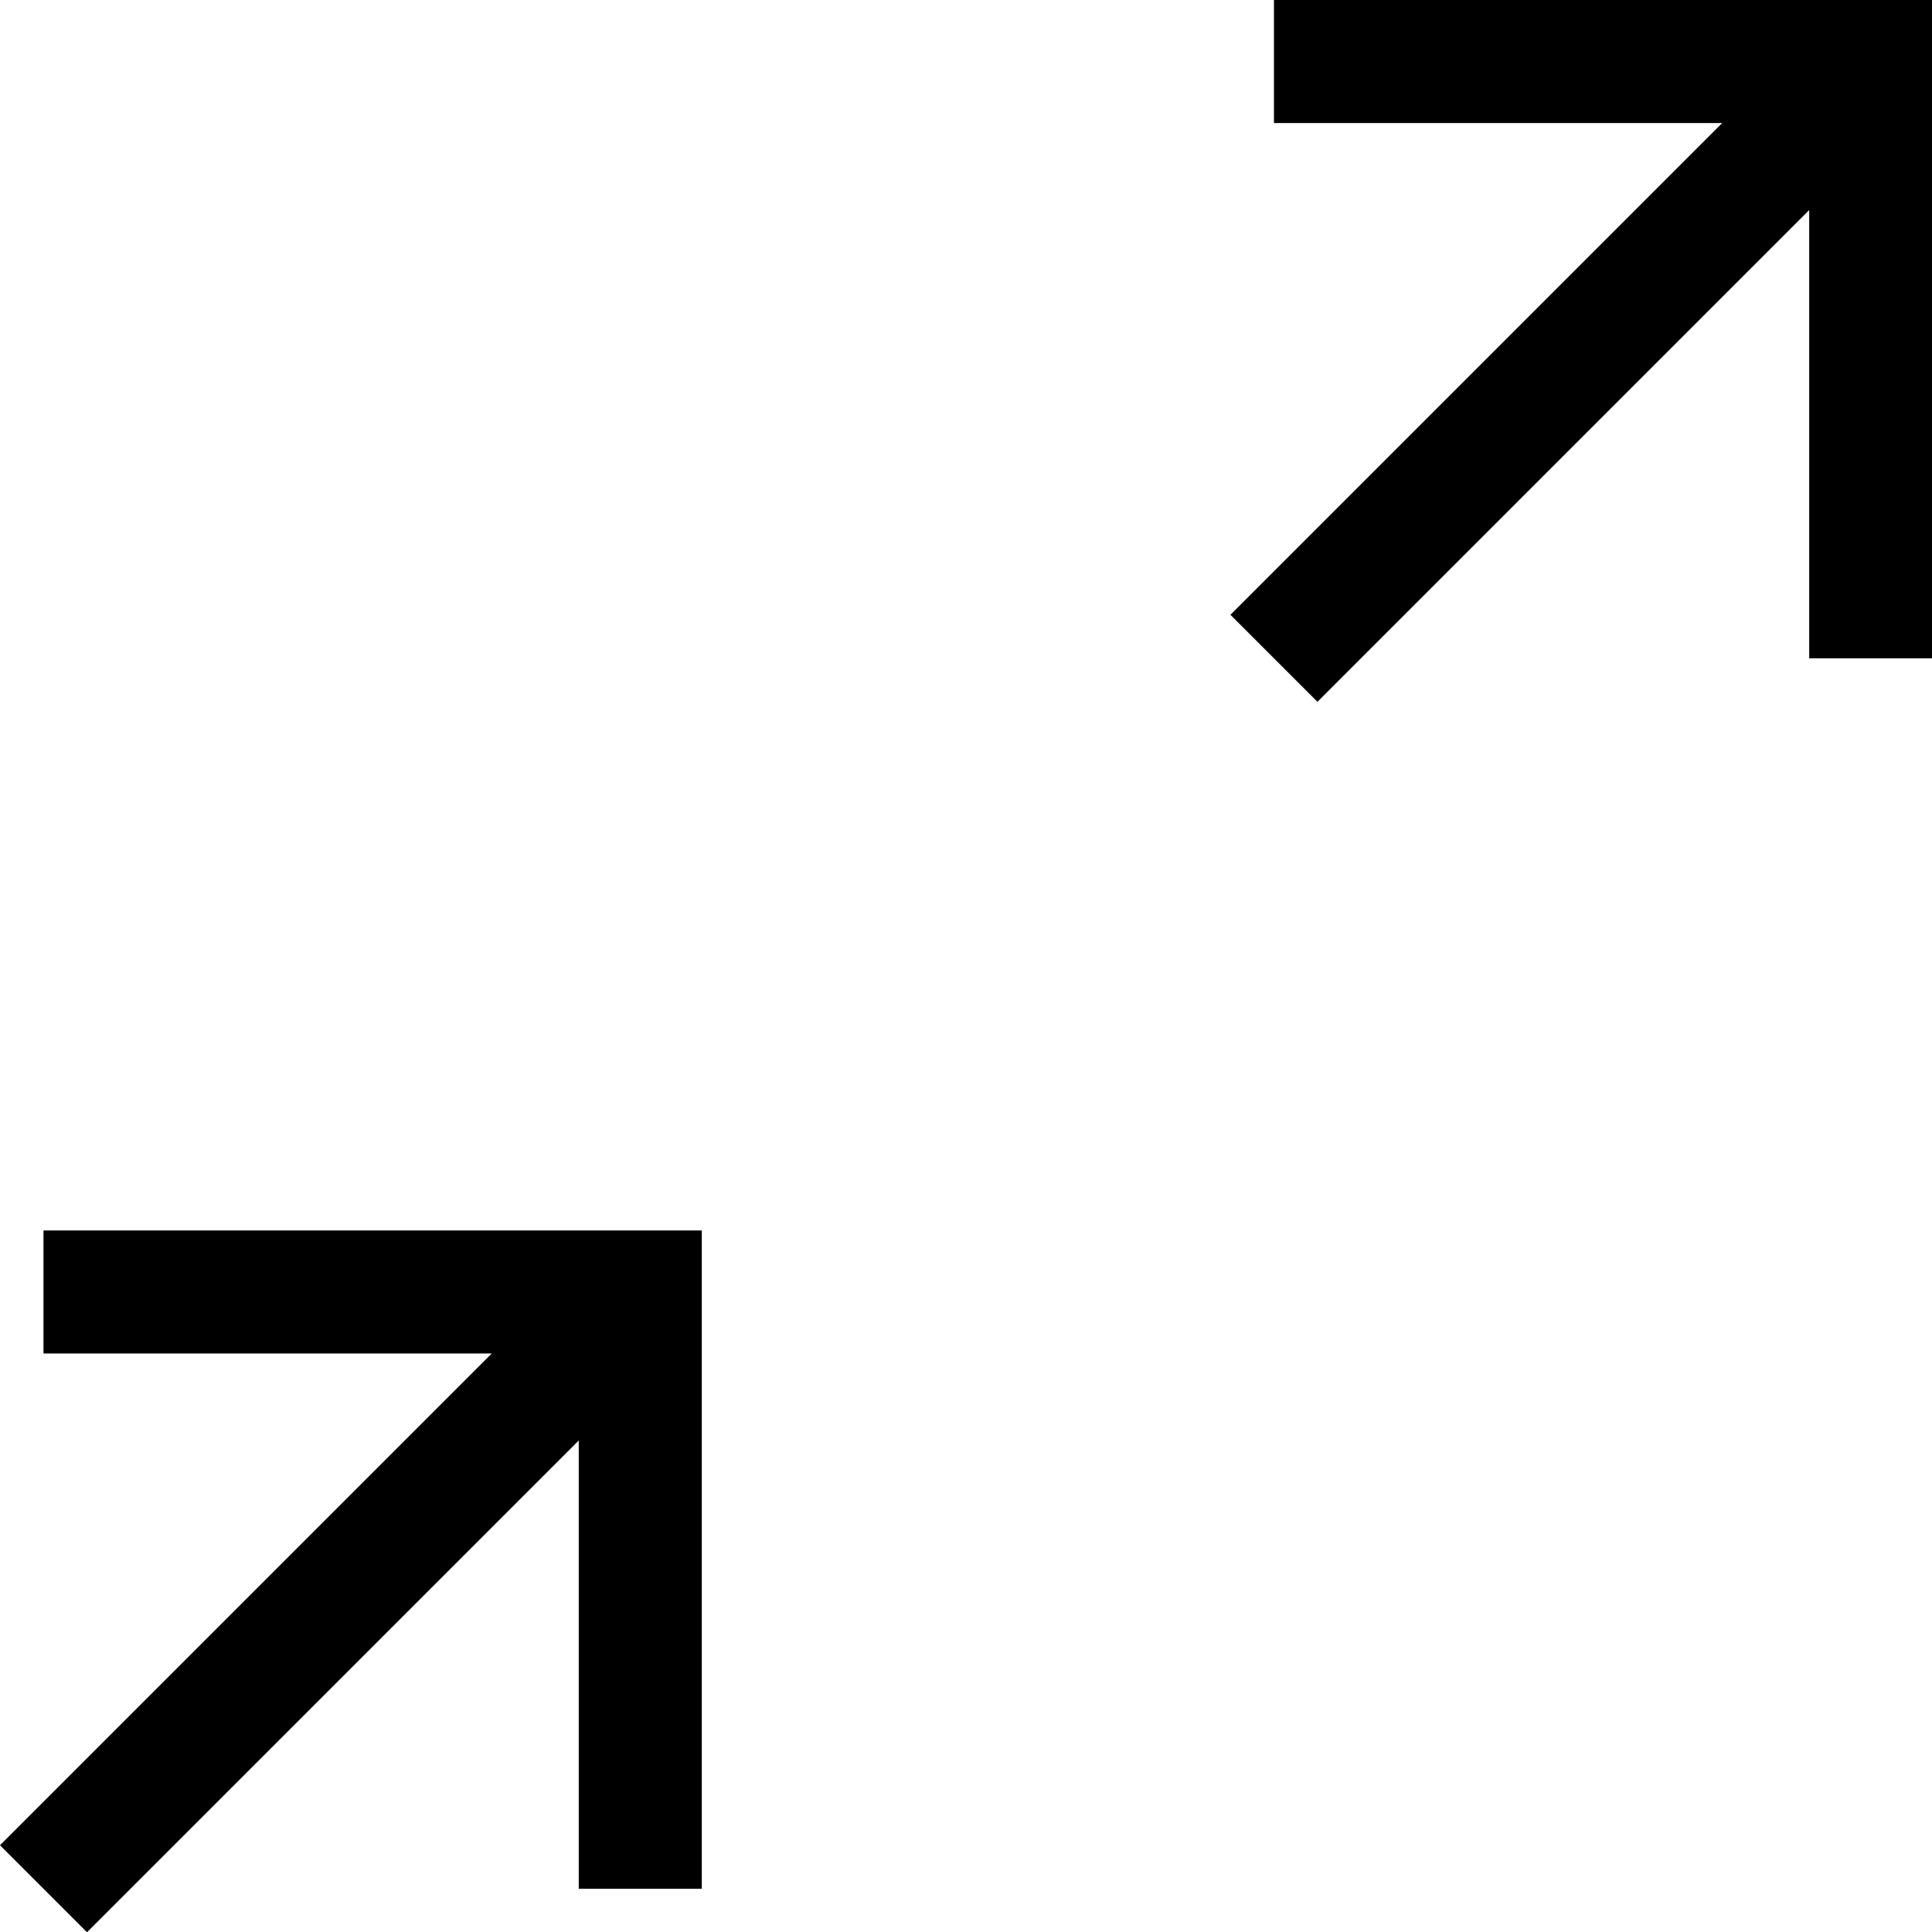 <svg xmlns="http://www.w3.org/2000/svg" width="31.403" height="31.403" viewBox="0 0 31.403 31.403">
  <g id="Component_74_1" data-name="Component 74 – 1" transform="translate(0.707 1)">
    <g id="Icon_feather-arrow-up-right" data-name="Icon feather-arrow-up-right" transform="translate(9.5 -10.5)">
      <path id="Path_31" data-name="Path 31" d="M10.5,20.2l9.7-9.7" transform="translate(0 0)" fill="none" stroke="#000" stroke-linejoin="round" stroke-width="2"/>
      <path id="Path_32" data-name="Path 32" d="M10.5,10.5h9.7v9.7" transform="translate(0 0)" fill="none" stroke="#000" stroke-width="2"/>
    </g>
    <g id="Icon_feather-arrow-up-right-2" data-name="Icon feather-arrow-up-right" transform="translate(-10.5 9.5)">
      <path id="Path_31-2" data-name="Path 31" d="M10.5,20.2l9.7-9.7" transform="translate(0 0)" fill="none" stroke="#000" stroke-linejoin="round" stroke-width="2"/>
      <path id="Path_32-2" data-name="Path 32" d="M10.5,10.5h9.7v9.7" transform="translate(0 0)" fill="none" stroke="#000" stroke-width="2"/>
    </g>
  </g>
</svg>
